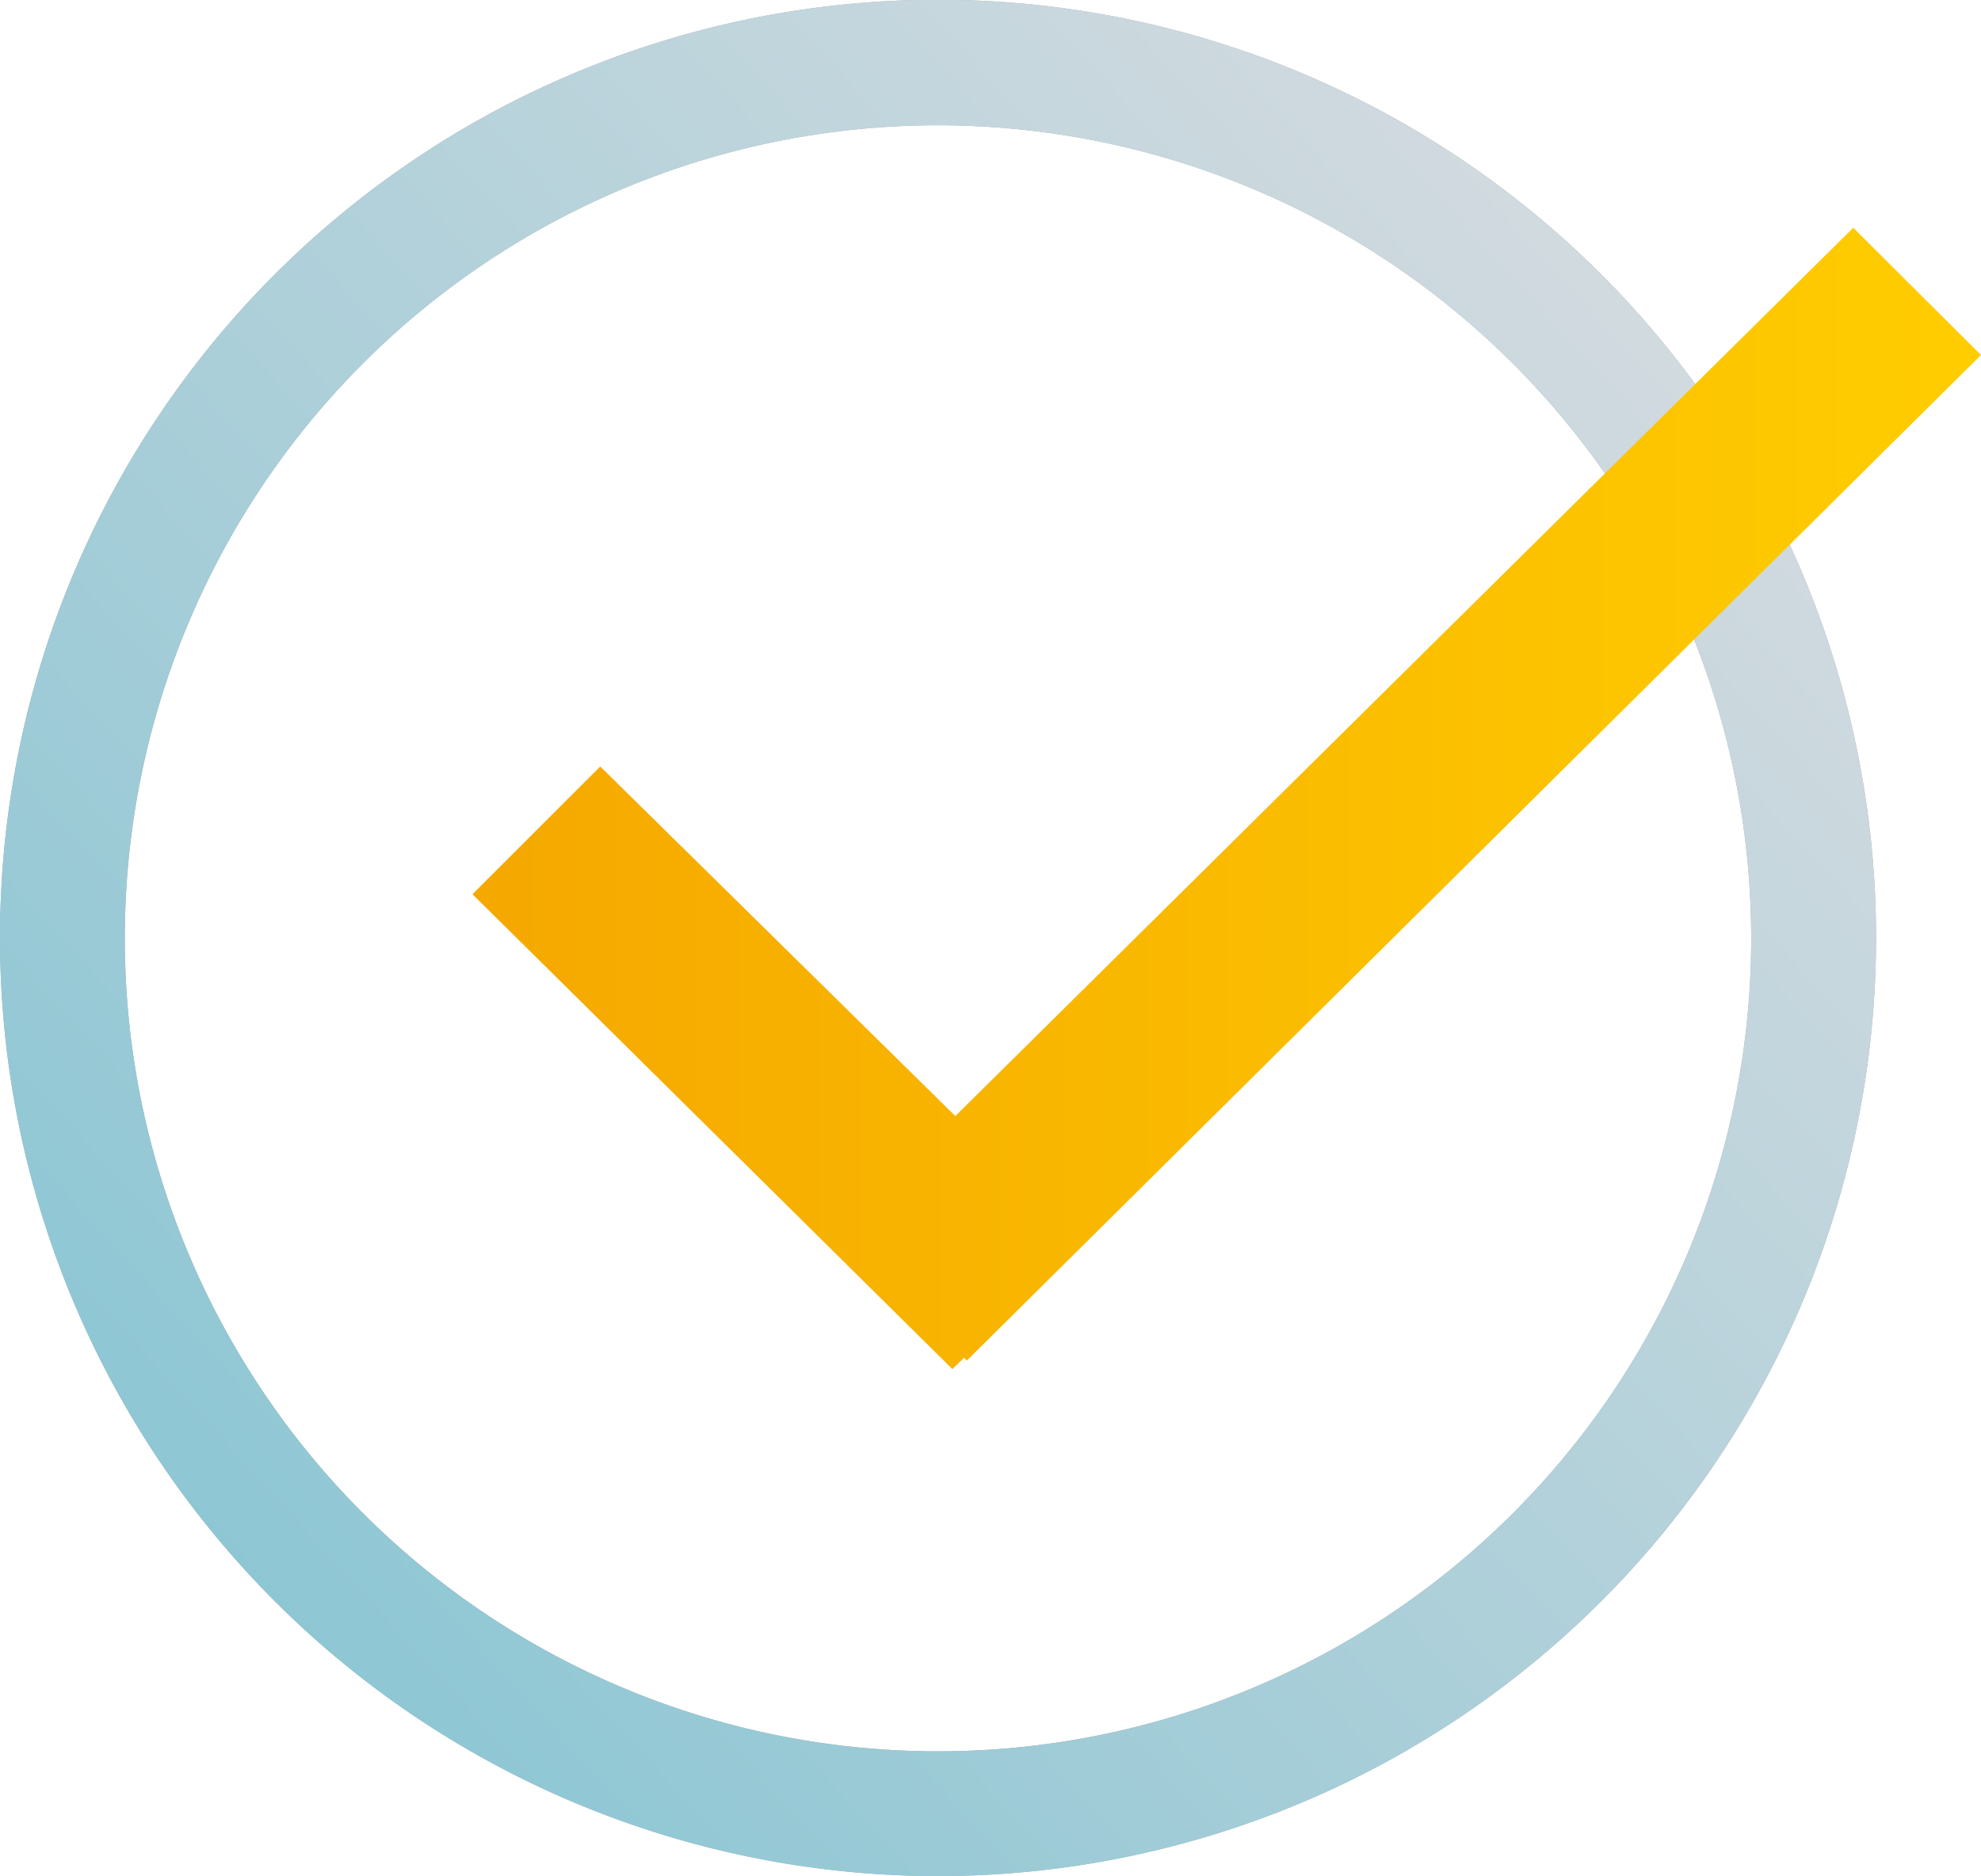 <svg xmlns="http://www.w3.org/2000/svg" xmlns:xlink="http://www.w3.org/1999/xlink" viewBox="0 0 40 37.89"><defs><style>.cls-1{opacity:0.5;}.cls-2{opacity:0.7;}.cls-3{fill:url(#linear-gradient);}.cls-4{fill:url(#linear-gradient-2);}</style><linearGradient id="linear-gradient" x1="2.34" y1="34.07" x2="34.66" y2="4.63" gradientUnits="userSpaceOnUse"><stop offset="0" stop-color="#88c5d3"/><stop offset="1" stop-color="#d5dbe0"/></linearGradient><linearGradient id="linear-gradient-2" x1="9.55" y1="16.13" x2="40" y2="16.13" gradientUnits="userSpaceOnUse"><stop offset="0" stop-color="#f5a800"/><stop offset="1" stop-color="#ffcd00"/></linearGradient></defs><g id="Layer_2" data-name="Layer 2"><g id="Desktop_Artwork" data-name="Desktop Artwork"><g class="cls-1"><g class="cls-2"><path d="M18.94,37.89A18.95,18.95,0,0,1,0,18.94,18.94,18.94,0,0,1,32.34,5.55a18.95,18.95,0,0,1-13.4,32.34Zm0-35.36A16.42,16.42,0,1,0,35.36,18.94,16.43,16.43,0,0,0,18.94,2.53Z"/></g></g><path class="cls-3" d="M18.94,37.89A18.95,18.95,0,0,1,0,18.94,18.94,18.94,0,0,1,32.34,5.55a18.95,18.95,0,0,1-13.4,32.34Zm0-35.36A16.42,16.42,0,1,0,35.36,18.94,16.43,16.43,0,0,0,18.94,2.53Z"/><polygon class="cls-4" points="9.54 18.06 12.12 15.48 19.29 22.54 37.42 4.6 40 7.17 19.52 27.48 19.47 27.42 19.23 27.65 9.54 18.06"/></g></g></svg>
